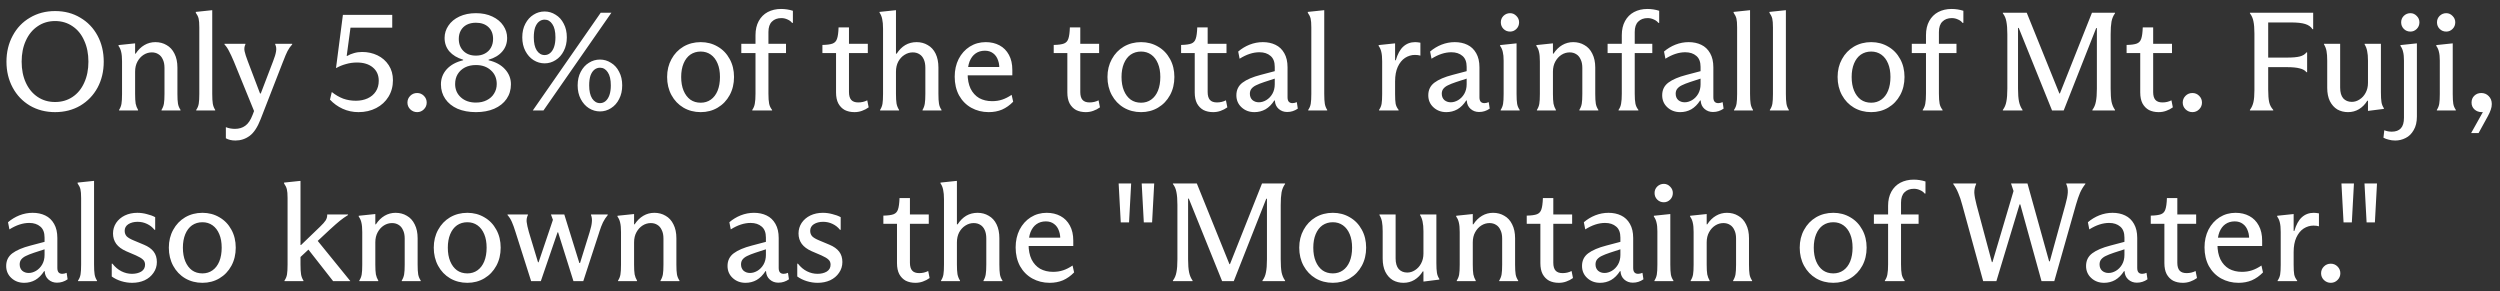 <svg width="249" height="29" viewBox="0 0 249 29" fill="none" xmlns="http://www.w3.org/2000/svg">
<rect x="0" y="0" width="249" height="29" fill="#333333" stroke="none"/>
<path d="M5.488 11.168C4.555 11.168 3.719 10.953 2.982 10.524C2.245 10.085 1.671 9.483 1.26 8.718C0.849 7.953 0.644 7.094 0.644 6.142C0.644 5.19 0.849 4.331 1.26 3.566C1.671 2.791 2.245 2.189 2.982 1.76C3.719 1.321 4.555 1.102 5.488 1.102C6.431 1.102 7.266 1.321 7.994 1.76C8.731 2.189 9.305 2.787 9.716 3.552C10.127 4.317 10.332 5.181 10.332 6.142C10.332 7.103 10.127 7.967 9.716 8.732C9.305 9.488 8.731 10.085 7.994 10.524C7.257 10.953 6.421 11.168 5.488 11.168ZM5.488 10.16C6.141 10.16 6.72 9.992 7.224 9.656C7.728 9.32 8.115 8.849 8.386 8.242C8.666 7.635 8.806 6.935 8.806 6.142C8.806 5.349 8.666 4.649 8.386 4.042C8.115 3.426 7.728 2.95 7.224 2.614C6.72 2.269 6.141 2.096 5.488 2.096C4.835 2.096 4.256 2.269 3.752 2.614C3.248 2.95 2.856 3.426 2.576 4.042C2.296 4.649 2.156 5.349 2.156 6.142C2.156 6.935 2.296 7.635 2.576 8.242C2.856 8.849 3.248 9.32 3.752 9.656C4.256 9.992 4.835 10.16 5.488 10.16ZM12.155 6.114C12.155 5.713 12.127 5.4 12.07 5.176C12.024 4.952 11.935 4.751 11.805 4.574V4.49L13.415 4.322H13.457V5.344H13.512C13.755 4.971 14.044 4.686 14.38 4.49C14.716 4.294 15.081 4.196 15.473 4.196C15.893 4.196 16.266 4.294 16.593 4.49C16.928 4.677 17.19 4.961 17.377 5.344C17.573 5.727 17.671 6.189 17.671 6.73V9.362C17.671 9.782 17.689 10.104 17.727 10.328C17.764 10.543 17.848 10.748 17.979 10.944V11H16.088V10.944C16.21 10.748 16.289 10.543 16.326 10.328C16.364 10.104 16.383 9.782 16.383 9.362V6.758C16.383 6.422 16.326 6.142 16.215 5.918C16.112 5.685 15.967 5.512 15.78 5.4C15.594 5.279 15.374 5.218 15.123 5.218C14.833 5.218 14.562 5.297 14.31 5.456C14.059 5.615 13.853 5.839 13.694 6.128C13.536 6.417 13.457 6.753 13.457 7.136V9.362C13.457 9.773 13.475 10.095 13.512 10.328C13.559 10.552 13.639 10.757 13.751 10.944V11H11.861V10.944C11.982 10.757 12.061 10.557 12.098 10.342C12.136 10.127 12.155 9.801 12.155 9.362V6.114ZM19.543 10.944C19.674 10.757 19.758 10.552 19.795 10.328C19.832 10.104 19.851 9.777 19.851 9.348V2.74C19.851 2.329 19.828 2.031 19.781 1.844C19.735 1.657 19.641 1.466 19.501 1.27V1.186L21.097 1.018H21.139V9.348C21.139 9.777 21.158 10.104 21.195 10.328C21.233 10.552 21.312 10.757 21.433 10.944V11H19.543V10.944ZM23.448 13.996C23.075 13.996 22.758 13.921 22.496 13.772V12.666C22.776 12.778 23.079 12.834 23.406 12.834C23.808 12.834 24.148 12.731 24.428 12.526C24.718 12.321 24.96 11.961 25.156 11.448L27.2 6.1C27.359 5.699 27.457 5.372 27.494 5.12C27.541 4.859 27.513 4.625 27.41 4.42V4.364H29.104V4.42C28.918 4.625 28.764 4.845 28.642 5.078C28.521 5.311 28.376 5.652 28.208 6.1L28.194 6.128L25.954 11.882C25.646 12.675 25.282 13.226 24.862 13.534C24.442 13.842 23.971 13.996 23.448 13.996ZM23.294 6.128C23.108 5.689 22.949 5.349 22.818 5.106C22.697 4.854 22.543 4.625 22.356 4.42V4.364H24.442V4.42C24.34 4.625 24.311 4.849 24.358 5.092C24.405 5.325 24.512 5.661 24.68 6.1L25.898 9.306H26.318L25.366 11.21L23.294 6.128ZM35.707 11.168C35.147 11.168 34.619 11.056 34.125 10.832C33.639 10.608 33.219 10.305 32.865 9.922L33.047 9.166C33.411 9.455 33.789 9.675 34.181 9.824C34.573 9.964 34.993 10.034 35.441 10.034C35.879 10.034 36.271 9.955 36.617 9.796C36.962 9.637 37.233 9.409 37.429 9.11C37.625 8.811 37.723 8.457 37.723 8.046C37.723 7.486 37.527 7.043 37.135 6.716C36.743 6.389 36.215 6.226 35.553 6.226C35.17 6.226 34.806 6.277 34.461 6.38C34.115 6.473 33.793 6.604 33.495 6.772H33.467L34.153 1.48H39.067V2.754H34.909L34.531 5.568H34.587C34.792 5.447 35.016 5.353 35.259 5.288C35.511 5.213 35.781 5.176 36.071 5.176C36.621 5.176 37.13 5.288 37.597 5.512C38.063 5.736 38.437 6.063 38.717 6.492C38.997 6.921 39.137 7.421 39.137 7.99C39.137 8.606 38.987 9.157 38.689 9.642C38.399 10.118 37.993 10.491 37.471 10.762C36.948 11.033 36.36 11.168 35.707 11.168ZM41.547 11.168C41.285 11.168 41.057 11.075 40.861 10.888C40.674 10.701 40.581 10.477 40.581 10.216C40.581 9.955 40.674 9.731 40.861 9.544C41.047 9.357 41.276 9.264 41.547 9.264C41.808 9.264 42.032 9.357 42.219 9.544C42.406 9.731 42.499 9.955 42.499 10.216C42.499 10.477 42.406 10.701 42.219 10.888C42.032 11.075 41.808 11.168 41.547 11.168ZM47.403 11.168C46.712 11.168 46.101 11.056 45.569 10.832C45.046 10.599 44.64 10.272 44.351 9.852C44.062 9.432 43.917 8.947 43.917 8.396C43.917 7.827 44.108 7.327 44.491 6.898C44.883 6.469 45.429 6.17 46.129 6.002V5.946C45.541 5.769 45.084 5.493 44.757 5.12C44.44 4.747 44.281 4.299 44.281 3.776C44.281 3.337 44.407 2.931 44.659 2.558C44.911 2.175 45.275 1.872 45.751 1.648C46.227 1.424 46.778 1.312 47.403 1.312C48.028 1.312 48.574 1.424 49.041 1.648C49.517 1.872 49.881 2.175 50.133 2.558C50.385 2.931 50.511 3.337 50.511 3.776C50.511 4.308 50.347 4.761 50.021 5.134C49.703 5.507 49.251 5.778 48.663 5.946V6.002C49.372 6.17 49.918 6.469 50.301 6.898C50.693 7.327 50.889 7.827 50.889 8.396C50.889 8.947 50.744 9.432 50.455 9.852C50.166 10.272 49.755 10.599 49.223 10.832C48.7 11.056 48.093 11.168 47.403 11.168ZM47.403 10.216C47.813 10.216 48.173 10.137 48.481 9.978C48.798 9.819 49.041 9.6 49.209 9.32C49.386 9.04 49.475 8.723 49.475 8.368C49.475 7.808 49.283 7.355 48.901 7.01C48.518 6.655 48.019 6.478 47.403 6.478C46.992 6.478 46.628 6.557 46.311 6.716C46.003 6.875 45.76 7.099 45.583 7.388C45.415 7.668 45.331 7.995 45.331 8.368C45.331 8.909 45.522 9.353 45.905 9.698C46.288 10.043 46.787 10.216 47.403 10.216ZM47.403 5.54C47.748 5.54 48.047 5.47 48.299 5.33C48.56 5.19 48.761 4.994 48.901 4.742C49.041 4.49 49.111 4.201 49.111 3.874C49.111 3.379 48.957 2.987 48.649 2.698C48.341 2.409 47.925 2.264 47.403 2.264C47.057 2.264 46.754 2.329 46.493 2.46C46.241 2.591 46.045 2.777 45.905 3.02C45.765 3.263 45.695 3.547 45.695 3.874C45.695 4.369 45.849 4.77 46.157 5.078C46.465 5.386 46.88 5.54 47.403 5.54ZM53.068 11H54.132L60.894 1.27H59.83L53.068 11ZM54.244 6.31C53.852 6.31 53.484 6.203 53.138 5.988C52.802 5.773 52.532 5.47 52.326 5.078C52.121 4.686 52.018 4.233 52.018 3.72C52.018 3.197 52.121 2.745 52.326 2.362C52.532 1.97 52.802 1.671 53.138 1.466C53.474 1.251 53.843 1.144 54.244 1.144C54.636 1.144 55 1.251 55.336 1.466C55.682 1.671 55.952 1.97 56.148 2.362C56.354 2.745 56.456 3.197 56.456 3.72C56.456 4.233 56.354 4.686 56.148 5.078C55.952 5.47 55.682 5.773 55.336 5.988C55 6.203 54.636 6.31 54.244 6.31ZM54.244 5.484C54.45 5.484 54.632 5.419 54.79 5.288C54.958 5.148 55.089 4.947 55.182 4.686C55.276 4.415 55.322 4.093 55.322 3.72C55.322 3.141 55.22 2.703 55.014 2.404C54.818 2.105 54.562 1.956 54.244 1.956C54.03 1.956 53.838 2.026 53.67 2.166C53.512 2.297 53.386 2.493 53.292 2.754C53.208 3.015 53.166 3.337 53.166 3.72C53.166 4.28 53.264 4.714 53.46 5.022C53.666 5.33 53.927 5.484 54.244 5.484ZM59.76 11.098C59.368 11.098 59 10.991 58.654 10.776C58.318 10.561 58.048 10.258 57.842 9.866C57.637 9.474 57.534 9.021 57.534 8.508C57.534 7.985 57.637 7.533 57.842 7.15C58.048 6.758 58.318 6.459 58.654 6.254C58.99 6.039 59.359 5.932 59.76 5.932C60.152 5.932 60.516 6.039 60.852 6.254C61.198 6.459 61.468 6.758 61.664 7.15C61.87 7.533 61.972 7.985 61.972 8.508C61.972 9.021 61.87 9.474 61.664 9.866C61.468 10.258 61.198 10.561 60.852 10.776C60.516 10.991 60.152 11.098 59.76 11.098ZM59.76 10.272C59.966 10.272 60.148 10.207 60.306 10.076C60.474 9.936 60.605 9.735 60.698 9.474C60.792 9.203 60.838 8.881 60.838 8.508C60.838 7.929 60.736 7.491 60.53 7.192C60.334 6.893 60.078 6.744 59.76 6.744C59.546 6.744 59.354 6.814 59.186 6.954C59.028 7.085 58.902 7.281 58.808 7.542C58.724 7.803 58.682 8.125 58.682 8.508C58.682 9.068 58.78 9.502 58.976 9.81C59.182 10.118 59.443 10.272 59.76 10.272ZM69.791 11.168C69.156 11.168 68.582 11.019 68.069 10.72C67.565 10.421 67.168 10.006 66.879 9.474C66.59 8.942 66.445 8.34 66.445 7.668C66.445 7.005 66.59 6.413 66.879 5.89C67.168 5.358 67.565 4.943 68.069 4.644C68.582 4.345 69.156 4.196 69.791 4.196C70.416 4.196 70.981 4.345 71.485 4.644C71.989 4.933 72.386 5.344 72.675 5.876C72.964 6.399 73.109 6.996 73.109 7.668C73.109 8.34 72.964 8.942 72.675 9.474C72.386 10.006 71.989 10.421 71.485 10.72C70.981 11.019 70.416 11.168 69.791 11.168ZM69.791 10.23C70.174 10.23 70.51 10.127 70.799 9.922C71.088 9.717 71.312 9.423 71.471 9.04C71.63 8.648 71.709 8.191 71.709 7.668C71.709 7.145 71.63 6.697 71.471 6.324C71.312 5.941 71.088 5.647 70.799 5.442C70.51 5.237 70.174 5.134 69.791 5.134C69.399 5.134 69.054 5.237 68.755 5.442C68.466 5.647 68.242 5.941 68.083 6.324C67.924 6.707 67.845 7.155 67.845 7.668C67.845 8.191 67.924 8.643 68.083 9.026C68.242 9.409 68.466 9.707 68.755 9.922C69.044 10.127 69.39 10.23 69.791 10.23ZM74.926 10.944C75.056 10.757 75.14 10.552 75.178 10.328C75.224 10.095 75.248 9.759 75.248 9.32V5.288H73.834V4.364H75.248V3.496C75.248 2.955 75.355 2.488 75.57 2.096C75.784 1.704 76.083 1.405 76.466 1.2C76.858 0.995 77.301 0.892 77.796 0.892C78.197 0.892 78.589 0.953 78.972 1.074V2.278H78.888C78.785 2.138 78.636 2.026 78.44 1.942C78.244 1.849 78.038 1.802 77.824 1.802C77.432 1.802 77.119 1.919 76.886 2.152C76.652 2.376 76.536 2.721 76.536 3.188V4.364H78.286V5.288H76.536V9.32C76.536 9.759 76.559 10.095 76.606 10.328C76.652 10.552 76.75 10.757 76.9 10.944V11H74.926V10.944ZM85.105 11.168C84.74 11.168 84.418 11.098 84.138 10.958C83.868 10.809 83.653 10.589 83.495 10.3C83.345 10.011 83.27 9.647 83.27 9.208V5.288H81.912V4.476C82.379 4.467 82.72 4.42 82.934 4.336C83.149 4.252 83.294 4.093 83.368 3.86C83.453 3.627 83.504 3.249 83.522 2.726H84.558V4.364H86.434V5.288H84.558V9.166C84.558 9.521 84.633 9.782 84.782 9.95C84.932 10.118 85.165 10.202 85.483 10.202C85.809 10.202 86.108 10.132 86.379 9.992L86.519 10.692C86.313 10.841 86.089 10.958 85.847 11.042C85.613 11.126 85.366 11.168 85.105 11.168ZM87.951 2.866C87.951 2.465 87.923 2.143 87.867 1.9C87.82 1.657 87.731 1.443 87.601 1.256V1.186L89.197 1.018H89.239V5.344H89.309C89.551 4.971 89.836 4.686 90.163 4.49C90.499 4.294 90.877 4.196 91.297 4.196C91.707 4.196 92.076 4.294 92.403 4.49C92.739 4.677 93 4.961 93.187 5.344C93.373 5.727 93.467 6.189 93.467 6.73V9.348C93.467 9.777 93.485 10.104 93.523 10.328C93.56 10.552 93.644 10.757 93.775 10.944V11H91.885V10.944C91.997 10.757 92.071 10.552 92.109 10.328C92.146 10.095 92.165 9.768 92.165 9.348V6.758C92.165 6.422 92.113 6.142 92.011 5.918C91.908 5.685 91.763 5.512 91.577 5.4C91.39 5.279 91.166 5.218 90.905 5.218C90.615 5.218 90.34 5.302 90.079 5.47C89.827 5.629 89.621 5.853 89.463 6.142C89.313 6.431 89.239 6.763 89.239 7.136V9.348C89.239 9.759 89.257 10.081 89.295 10.314C89.341 10.547 89.425 10.757 89.547 10.944V11H87.657V10.944C87.778 10.757 87.857 10.557 87.895 10.342C87.932 10.118 87.951 9.787 87.951 9.348V2.866ZM98.476 11.168C97.841 11.168 97.262 11.023 96.74 10.734C96.226 10.445 95.82 10.034 95.522 9.502C95.232 8.961 95.088 8.34 95.088 7.64C95.088 6.987 95.218 6.399 95.48 5.876C95.75 5.353 96.119 4.943 96.586 4.644C97.062 4.345 97.594 4.196 98.182 4.196C98.695 4.196 99.152 4.303 99.554 4.518C99.955 4.733 100.268 5.05 100.492 5.47C100.716 5.881 100.828 6.38 100.828 6.968V7.5H96.096V6.674H100.198L99.512 7.122C99.558 6.702 99.526 6.338 99.414 6.03C99.311 5.713 99.143 5.47 98.91 5.302C98.686 5.134 98.415 5.05 98.098 5.05C97.734 5.05 97.421 5.143 97.16 5.33C96.908 5.507 96.712 5.769 96.572 6.114C96.441 6.459 96.376 6.865 96.376 7.332C96.376 7.92 96.474 8.419 96.67 8.83C96.875 9.241 97.16 9.553 97.524 9.768C97.897 9.973 98.326 10.076 98.812 10.076C99.176 10.076 99.512 10.025 99.82 9.922C100.128 9.819 100.44 9.661 100.758 9.446L100.912 10.132C100.576 10.477 100.207 10.739 99.806 10.916C99.404 11.084 98.961 11.168 98.476 11.168ZM108.142 11.168C107.778 11.168 107.456 11.098 107.176 10.958C106.905 10.809 106.69 10.589 106.532 10.3C106.382 10.011 106.308 9.647 106.308 9.208V5.288H104.95V4.476C105.416 4.467 105.757 4.42 105.972 4.336C106.186 4.252 106.331 4.093 106.406 3.86C106.49 3.627 106.541 3.249 106.56 2.726H107.596V4.364H109.472V5.288H107.596V9.166C107.596 9.521 107.67 9.782 107.82 9.95C107.969 10.118 108.202 10.202 108.52 10.202C108.846 10.202 109.145 10.132 109.416 9.992L109.556 10.692C109.35 10.841 109.126 10.958 108.884 11.042C108.65 11.126 108.403 11.168 108.142 11.168ZM113.65 11.168C113.016 11.168 112.442 11.019 111.928 10.72C111.424 10.421 111.028 10.006 110.738 9.474C110.449 8.942 110.304 8.34 110.304 7.668C110.304 7.005 110.449 6.413 110.738 5.89C111.028 5.358 111.424 4.943 111.928 4.644C112.442 4.345 113.016 4.196 113.65 4.196C114.276 4.196 114.84 4.345 115.344 4.644C115.848 4.933 116.245 5.344 116.534 5.876C116.824 6.399 116.968 6.996 116.968 7.668C116.968 8.34 116.824 8.942 116.534 9.474C116.245 10.006 115.848 10.421 115.344 10.72C114.84 11.019 114.276 11.168 113.65 11.168ZM113.65 10.23C114.033 10.23 114.369 10.127 114.658 9.922C114.948 9.717 115.172 9.423 115.33 9.04C115.489 8.648 115.568 8.191 115.568 7.668C115.568 7.145 115.489 6.697 115.33 6.324C115.172 5.941 114.948 5.647 114.658 5.442C114.369 5.237 114.033 5.134 113.65 5.134C113.258 5.134 112.913 5.237 112.614 5.442C112.325 5.647 112.101 5.941 111.942 6.324C111.784 6.707 111.704 7.155 111.704 7.668C111.704 8.191 111.784 8.643 111.942 9.026C112.101 9.409 112.325 9.707 112.614 9.922C112.904 10.127 113.249 10.23 113.65 10.23ZM120.829 11.168C120.465 11.168 120.143 11.098 119.863 10.958C119.592 10.809 119.378 10.589 119.219 10.3C119.07 10.011 118.995 9.647 118.995 9.208V5.288H117.637V4.476C118.104 4.467 118.444 4.42 118.659 4.336C118.874 4.252 119.018 4.093 119.093 3.86C119.177 3.627 119.228 3.249 119.247 2.726H120.283V4.364H122.159V5.288H120.283V9.166C120.283 9.521 120.358 9.782 120.507 9.95C120.656 10.118 120.89 10.202 121.207 10.202C121.534 10.202 121.832 10.132 122.103 9.992L122.243 10.692C122.038 10.841 121.814 10.958 121.571 11.042C121.338 11.126 121.09 11.168 120.829 11.168ZM124.935 11.168C124.431 11.168 124.007 11.009 123.661 10.692C123.316 10.375 123.143 9.973 123.143 9.488C123.143 8.956 123.349 8.536 123.759 8.228C124.17 7.92 124.772 7.663 125.565 7.458L127.049 7.066L127.077 7.794L125.915 8.172C125.579 8.284 125.309 8.391 125.103 8.494C124.907 8.587 124.753 8.704 124.641 8.844C124.539 8.975 124.487 9.138 124.487 9.334C124.487 9.595 124.571 9.805 124.739 9.964C124.917 10.113 125.131 10.188 125.383 10.188C125.626 10.188 125.869 10.118 126.111 9.978C126.363 9.829 126.569 9.619 126.727 9.348C126.886 9.068 126.965 8.751 126.965 8.396V6.66C126.965 6.165 126.825 5.801 126.545 5.568C126.265 5.325 125.897 5.204 125.439 5.204C124.805 5.204 124.147 5.419 123.465 5.848L123.325 5.134C123.661 4.845 124.039 4.616 124.459 4.448C124.889 4.28 125.327 4.196 125.775 4.196C126.251 4.196 126.671 4.285 127.035 4.462C127.409 4.639 127.703 4.919 127.917 5.302C128.132 5.675 128.239 6.142 128.239 6.702V9.684C128.239 9.889 128.281 10.039 128.365 10.132C128.449 10.225 128.571 10.272 128.729 10.272C128.86 10.272 129.005 10.239 129.163 10.174L129.261 10.818C129.103 10.93 128.935 11.014 128.757 11.07C128.589 11.126 128.403 11.154 128.197 11.154C127.871 11.154 127.591 11.051 127.357 10.846C127.124 10.641 126.998 10.37 126.979 10.034V10.006H126.923C126.671 10.398 126.377 10.692 126.041 10.888C125.705 11.075 125.337 11.168 124.935 11.168ZM130.299 10.944C130.43 10.757 130.514 10.552 130.551 10.328C130.588 10.104 130.607 9.777 130.607 9.348V2.74C130.607 2.329 130.584 2.031 130.537 1.844C130.49 1.657 130.397 1.466 130.257 1.27V1.186L131.853 1.018H131.895V9.348C131.895 9.777 131.914 10.104 131.951 10.328C131.988 10.552 132.068 10.757 132.189 10.944V11H130.299V10.944ZM137.663 6.114C137.663 5.713 137.635 5.4 137.579 5.176C137.532 4.952 137.443 4.751 137.313 4.574V4.49L138.909 4.322H138.951V6.002H139.021C139.198 5.386 139.445 4.933 139.763 4.644C140.089 4.345 140.486 4.196 140.953 4.196C141.093 4.196 141.265 4.215 141.471 4.252V5.54C141.321 5.493 141.139 5.47 140.925 5.47C140.579 5.47 140.253 5.568 139.945 5.764C139.646 5.96 139.403 6.259 139.217 6.66C139.039 7.052 138.951 7.533 138.951 8.102V9.376C138.951 9.805 138.969 10.127 139.007 10.342C139.053 10.557 139.151 10.757 139.301 10.944V11H137.355V10.944C137.485 10.757 137.569 10.557 137.607 10.342C137.644 10.118 137.663 9.796 137.663 9.376V6.114ZM144.049 11.168C143.545 11.168 143.12 11.009 142.775 10.692C142.429 10.375 142.257 9.973 142.257 9.488C142.257 8.956 142.462 8.536 142.873 8.228C143.283 7.92 143.885 7.663 144.679 7.458L146.163 7.066L146.191 7.794L145.029 8.172C144.693 8.284 144.422 8.391 144.217 8.494C144.021 8.587 143.867 8.704 143.755 8.844C143.652 8.975 143.601 9.138 143.601 9.334C143.601 9.595 143.685 9.805 143.853 9.964C144.03 10.113 144.245 10.188 144.497 10.188C144.739 10.188 144.982 10.118 145.225 9.978C145.477 9.829 145.682 9.619 145.841 9.348C145.999 9.068 146.079 8.751 146.079 8.396V6.66C146.079 6.165 145.939 5.801 145.659 5.568C145.379 5.325 145.01 5.204 144.553 5.204C143.918 5.204 143.26 5.419 142.579 5.848L142.439 5.134C142.775 4.845 143.153 4.616 143.573 4.448C144.002 4.28 144.441 4.196 144.889 4.196C145.365 4.196 145.785 4.285 146.149 4.462C146.522 4.639 146.816 4.919 147.031 5.302C147.245 5.675 147.353 6.142 147.353 6.702V9.684C147.353 9.889 147.395 10.039 147.479 10.132C147.563 10.225 147.684 10.272 147.843 10.272C147.973 10.272 148.118 10.239 148.277 10.174L148.375 10.818C148.216 10.93 148.048 11.014 147.871 11.07C147.703 11.126 147.516 11.154 147.311 11.154C146.984 11.154 146.704 11.051 146.471 10.846C146.237 10.641 146.111 10.37 146.093 10.034V10.006H146.037C145.785 10.398 145.491 10.692 145.155 10.888C144.819 11.075 144.45 11.168 144.049 11.168ZM151.05 9.362C151.05 9.791 151.069 10.118 151.106 10.342C151.144 10.557 151.228 10.757 151.358 10.944V11H149.468V10.944C149.59 10.757 149.669 10.557 149.706 10.342C149.744 10.127 149.762 9.801 149.762 9.362V6.044C149.762 5.68 149.734 5.391 149.678 5.176C149.632 4.952 149.543 4.751 149.412 4.574V4.49L151.008 4.322H151.05V9.362ZM150.406 3.146C150.145 3.146 149.926 3.057 149.748 2.88C149.571 2.703 149.482 2.483 149.482 2.222C149.482 1.97 149.571 1.755 149.748 1.578C149.935 1.401 150.154 1.312 150.406 1.312C150.649 1.312 150.859 1.405 151.036 1.592C151.214 1.769 151.302 1.979 151.302 2.222C151.302 2.483 151.214 2.703 151.036 2.88C150.859 3.057 150.649 3.146 150.406 3.146ZM153.371 6.114C153.371 5.713 153.343 5.4 153.287 5.176C153.241 4.952 153.152 4.751 153.021 4.574V4.49L154.631 4.322H154.673V5.344H154.729C154.972 4.971 155.261 4.686 155.597 4.49C155.933 4.294 156.297 4.196 156.689 4.196C157.109 4.196 157.483 4.294 157.809 4.49C158.145 4.677 158.407 4.961 158.593 5.344C158.789 5.727 158.887 6.189 158.887 6.73V9.362C158.887 9.782 158.906 10.104 158.943 10.328C158.981 10.543 159.065 10.748 159.195 10.944V11H157.305V10.944C157.427 10.748 157.506 10.543 157.543 10.328C157.581 10.104 157.599 9.782 157.599 9.362V6.758C157.599 6.422 157.543 6.142 157.431 5.918C157.329 5.685 157.184 5.512 156.997 5.4C156.811 5.279 156.591 5.218 156.339 5.218C156.05 5.218 155.779 5.297 155.527 5.456C155.275 5.615 155.07 5.839 154.911 6.128C154.753 6.417 154.673 6.753 154.673 7.136V9.362C154.673 9.773 154.692 10.095 154.729 10.328C154.776 10.552 154.855 10.757 154.967 10.944V11H153.077V10.944C153.199 10.757 153.278 10.557 153.315 10.342C153.353 10.127 153.371 9.801 153.371 9.362V6.114ZM161.209 10.944C161.34 10.757 161.424 10.552 161.461 10.328C161.508 10.095 161.531 9.759 161.531 9.32V5.288H160.117V4.364H161.531V3.496C161.531 2.955 161.638 2.488 161.853 2.096C162.068 1.704 162.366 1.405 162.749 1.2C163.141 0.995 163.584 0.892 164.079 0.892C164.48 0.892 164.872 0.953 165.255 1.074V2.278H165.171C165.068 2.138 164.919 2.026 164.723 1.942C164.527 1.849 164.322 1.802 164.107 1.802C163.715 1.802 163.402 1.919 163.169 2.152C162.936 2.376 162.819 2.721 162.819 3.188V4.364H164.569V5.288H162.819V9.32C162.819 9.759 162.842 10.095 162.889 10.328C162.936 10.552 163.034 10.757 163.183 10.944V11H161.209V10.944ZM167.346 11.168C166.842 11.168 166.417 11.009 166.072 10.692C165.726 10.375 165.554 9.973 165.554 9.488C165.554 8.956 165.759 8.536 166.17 8.228C166.58 7.92 167.182 7.663 167.976 7.458L169.46 7.066L169.488 7.794L168.326 8.172C167.99 8.284 167.719 8.391 167.514 8.494C167.318 8.587 167.164 8.704 167.052 8.844C166.949 8.975 166.898 9.138 166.898 9.334C166.898 9.595 166.982 9.805 167.15 9.964C167.327 10.113 167.542 10.188 167.794 10.188C168.036 10.188 168.279 10.118 168.522 9.978C168.774 9.829 168.979 9.619 169.138 9.348C169.296 9.068 169.376 8.751 169.376 8.396V6.66C169.376 6.165 169.236 5.801 168.956 5.568C168.675 5.325 168.307 5.204 167.85 5.204C167.215 5.204 166.557 5.419 165.876 5.848L165.736 5.134C166.072 4.845 166.45 4.616 166.87 4.448C167.299 4.28 167.738 4.196 168.186 4.196C168.662 4.196 169.082 4.285 169.446 4.462C169.819 4.639 170.113 4.919 170.328 5.302C170.542 5.675 170.65 6.142 170.65 6.702V9.684C170.65 9.889 170.692 10.039 170.776 10.132C170.86 10.225 170.981 10.272 171.14 10.272C171.27 10.272 171.415 10.239 171.574 10.174L171.672 10.818C171.513 10.93 171.345 11.014 171.168 11.07C171 11.126 170.813 11.154 170.608 11.154C170.281 11.154 170.001 11.051 169.768 10.846C169.534 10.641 169.408 10.37 169.39 10.034V10.006H169.334C169.082 10.398 168.788 10.692 168.452 10.888C168.116 11.075 167.747 11.168 167.346 11.168ZM172.709 10.944C172.84 10.757 172.924 10.552 172.961 10.328C172.998 10.104 173.017 9.777 173.017 9.348V2.74C173.017 2.329 172.994 2.031 172.947 1.844C172.9 1.657 172.807 1.466 172.667 1.27V1.186L174.263 1.018H174.305V9.348C174.305 9.777 174.324 10.104 174.361 10.328C174.398 10.552 174.478 10.757 174.599 10.944V11H172.709V10.944ZM176.278 10.944C176.408 10.757 176.492 10.552 176.53 10.328C176.567 10.104 176.586 9.777 176.586 9.348V2.74C176.586 2.329 176.562 2.031 176.516 1.844C176.469 1.657 176.376 1.466 176.236 1.27V1.186L177.832 1.018H177.874V9.348C177.874 9.777 177.892 10.104 177.93 10.328C177.967 10.552 178.046 10.757 178.168 10.944V11H176.278V10.944ZM186.371 11.168C185.737 11.168 185.163 11.019 184.649 10.72C184.145 10.421 183.749 10.006 183.459 9.474C183.17 8.942 183.025 8.34 183.025 7.668C183.025 7.005 183.17 6.413 183.459 5.89C183.749 5.358 184.145 4.943 184.649 4.644C185.163 4.345 185.737 4.196 186.371 4.196C186.997 4.196 187.561 4.345 188.065 4.644C188.569 4.933 188.966 5.344 189.255 5.876C189.545 6.399 189.689 6.996 189.689 7.668C189.689 8.34 189.545 8.942 189.255 9.474C188.966 10.006 188.569 10.421 188.065 10.72C187.561 11.019 186.997 11.168 186.371 11.168ZM186.371 10.23C186.754 10.23 187.09 10.127 187.379 9.922C187.669 9.717 187.893 9.423 188.051 9.04C188.21 8.648 188.289 8.191 188.289 7.668C188.289 7.145 188.21 6.697 188.051 6.324C187.893 5.941 187.669 5.647 187.379 5.442C187.09 5.237 186.754 5.134 186.371 5.134C185.979 5.134 185.634 5.237 185.335 5.442C185.046 5.647 184.822 5.941 184.663 6.324C184.505 6.707 184.425 7.155 184.425 7.668C184.425 8.191 184.505 8.643 184.663 9.026C184.822 9.409 185.046 9.707 185.335 9.922C185.625 10.127 185.97 10.23 186.371 10.23ZM191.506 10.944C191.636 10.757 191.72 10.552 191.758 10.328C191.804 10.095 191.828 9.759 191.828 9.32V5.288H190.414V4.364H191.828V3.496C191.828 2.955 191.935 2.488 192.15 2.096C192.364 1.704 192.663 1.405 193.046 1.2C193.438 0.995 193.881 0.892 194.376 0.892C194.777 0.892 195.169 0.953 195.552 1.074V2.278H195.468C195.365 2.138 195.216 2.026 195.02 1.942C194.824 1.849 194.618 1.802 194.404 1.802C194.012 1.802 193.699 1.919 193.466 2.152C193.232 2.376 193.116 2.721 193.116 3.188V4.364H194.866V5.288H193.116V9.32C193.116 9.759 193.139 10.095 193.186 10.328C193.232 10.552 193.33 10.757 193.48 10.944V11H191.506V10.944ZM201.065 2.782H200.995V8.83C200.995 9.362 201.027 9.791 201.093 10.118C201.158 10.435 201.275 10.711 201.443 10.944V11H199.483V10.944C199.66 10.711 199.777 10.435 199.833 10.118C199.898 9.801 199.931 9.371 199.931 8.83V3.412C199.931 2.88 199.898 2.455 199.833 2.138C199.777 1.821 199.66 1.55 199.483 1.326V1.27H201.863L205.111 9.306H205.167L208.359 1.27H210.655V1.326C210.487 1.55 210.37 1.825 210.305 2.152C210.249 2.469 210.221 2.889 210.221 3.412V8.83C210.221 9.371 210.249 9.801 210.305 10.118C210.37 10.435 210.487 10.711 210.655 10.944V11H208.401V10.944C208.578 10.711 208.695 10.435 208.751 10.118C208.816 9.801 208.849 9.371 208.849 8.83V2.796H208.779L205.545 11H204.383L201.065 2.782ZM215.001 11.168C214.637 11.168 214.315 11.098 214.035 10.958C213.764 10.809 213.55 10.589 213.391 10.3C213.242 10.011 213.167 9.647 213.167 9.208V5.288H211.809V4.476C212.276 4.467 212.616 4.42 212.831 4.336C213.046 4.252 213.19 4.093 213.265 3.86C213.349 3.627 213.4 3.249 213.419 2.726H214.455V4.364H216.331V5.288H214.455V9.166C214.455 9.521 214.53 9.782 214.679 9.95C214.828 10.118 215.062 10.202 215.379 10.202C215.706 10.202 216.004 10.132 216.275 9.992L216.415 10.692C216.21 10.841 215.986 10.958 215.743 11.042C215.51 11.126 215.262 11.168 215.001 11.168ZM218.365 11.168C218.104 11.168 217.875 11.075 217.679 10.888C217.493 10.701 217.399 10.477 217.399 10.216C217.399 9.955 217.493 9.731 217.679 9.544C217.866 9.357 218.095 9.264 218.365 9.264C218.627 9.264 218.851 9.357 219.037 9.544C219.224 9.731 219.317 9.955 219.317 10.216C219.317 10.477 219.224 10.701 219.037 10.888C218.851 11.075 218.627 11.168 218.365 11.168ZM224.092 10.944C224.26 10.72 224.377 10.463 224.442 10.174C224.507 9.885 224.54 9.493 224.54 8.998V8.914V3.342C224.54 2.819 224.507 2.413 224.442 2.124C224.386 1.825 224.269 1.559 224.092 1.326V1.27H230.392V2.908H230.322C230.173 2.665 229.93 2.493 229.594 2.39C229.267 2.287 228.796 2.236 228.18 2.236H225.912V5.736H227.788C228.339 5.736 228.763 5.699 229.062 5.624C229.37 5.54 229.589 5.405 229.72 5.218H229.79V7.192H229.72C229.589 7.015 229.37 6.889 229.062 6.814C228.763 6.73 228.339 6.688 227.788 6.688H225.912V8.914C225.912 9.455 225.945 9.875 226.01 10.174C226.075 10.463 226.211 10.72 226.416 10.944V11H224.092V10.944ZM233.863 11.168C233.471 11.168 233.116 11.079 232.799 10.902C232.491 10.715 232.244 10.44 232.057 10.076C231.88 9.712 231.791 9.269 231.791 8.746V6.044C231.791 5.643 231.768 5.321 231.721 5.078C231.674 4.835 231.59 4.616 231.469 4.42V4.364H233.079V8.732C233.079 9.199 233.182 9.553 233.387 9.796C233.602 10.029 233.886 10.146 234.241 10.146C234.512 10.146 234.768 10.067 235.011 9.908C235.263 9.749 235.464 9.53 235.613 9.25C235.772 8.961 235.851 8.629 235.851 8.256V6.044C235.851 5.643 235.823 5.321 235.767 5.078C235.72 4.835 235.636 4.616 235.515 4.42V4.364H237.139V9.194C237.139 9.614 237.158 9.941 237.195 10.174C237.232 10.398 237.312 10.599 237.433 10.776V10.846L235.879 11.042H235.851V10.034H235.781C235.566 10.389 235.291 10.669 234.955 10.874C234.628 11.07 234.264 11.168 233.863 11.168ZM238.567 13.996C238.334 13.996 238.119 13.968 237.923 13.912C237.718 13.865 237.54 13.8 237.391 13.716L237.475 12.974C237.708 13.067 237.956 13.114 238.217 13.114C238.618 13.114 238.922 13.002 239.127 12.778C239.332 12.554 239.435 12.204 239.435 11.728V6.044C239.435 5.68 239.407 5.391 239.351 5.176C239.304 4.952 239.216 4.751 239.085 4.574V4.49L240.681 4.322H240.723V11.602C240.723 12.153 240.616 12.605 240.401 12.96C240.196 13.324 239.93 13.585 239.603 13.744C239.276 13.912 238.931 13.996 238.567 13.996ZM240.079 3.146C239.818 3.146 239.598 3.057 239.421 2.88C239.244 2.703 239.155 2.483 239.155 2.222C239.155 1.97 239.244 1.755 239.421 1.578C239.608 1.401 239.827 1.312 240.079 1.312C240.322 1.312 240.532 1.405 240.709 1.592C240.886 1.769 240.975 1.979 240.975 2.222C240.975 2.483 240.886 2.703 240.709 2.88C240.532 3.057 240.322 3.146 240.079 3.146ZM244.292 9.362C244.292 9.791 244.311 10.118 244.348 10.342C244.386 10.557 244.47 10.757 244.6 10.944V11H242.71V10.944C242.832 10.757 242.911 10.557 242.948 10.342C242.986 10.127 243.004 9.801 243.004 9.362V6.044C243.004 5.68 242.976 5.391 242.92 5.176C242.874 4.952 242.785 4.751 242.654 4.574V4.49L244.25 4.322H244.292V9.362ZM243.648 3.146C243.387 3.146 243.168 3.057 242.99 2.88C242.813 2.703 242.724 2.483 242.724 2.222C242.724 1.97 242.813 1.755 242.99 1.578C243.177 1.401 243.396 1.312 243.648 1.312C243.891 1.312 244.101 1.405 244.278 1.592C244.456 1.769 244.544 1.979 244.544 2.222C244.544 2.483 244.456 2.703 244.278 2.88C244.101 3.057 243.891 3.146 243.648 3.146ZM247.51 10.776L247.706 11.028C247.547 11.121 247.374 11.168 247.188 11.168C246.898 11.168 246.656 11.079 246.46 10.902C246.264 10.725 246.166 10.496 246.166 10.216C246.166 9.936 246.259 9.707 246.446 9.53C246.632 9.353 246.861 9.264 247.132 9.264C247.43 9.264 247.678 9.367 247.874 9.572C248.079 9.777 248.182 10.039 248.182 10.356C248.182 10.552 248.149 10.739 248.084 10.916C248.028 11.093 247.93 11.313 247.79 11.574L246.866 13.254H246.124L247.51 10.776ZM2.408 28.168C1.904 28.168 1.479 28.009 1.134 27.692C0.789 27.375 0.616 26.973 0.616 26.488C0.616 25.956 0.821 25.536 1.232 25.228C1.643 24.92 2.245 24.663 3.038 24.458L4.522 24.066L4.55 24.794L3.388 25.172C3.052 25.284 2.781 25.391 2.576 25.494C2.38 25.587 2.226 25.704 2.114 25.844C2.011 25.975 1.96 26.138 1.96 26.334C1.96 26.595 2.044 26.805 2.212 26.964C2.389 27.113 2.604 27.188 2.856 27.188C3.099 27.188 3.341 27.118 3.584 26.978C3.836 26.829 4.041 26.619 4.2 26.348C4.359 26.068 4.438 25.751 4.438 25.396V23.66C4.438 23.165 4.298 22.801 4.018 22.568C3.738 22.325 3.369 22.204 2.912 22.204C2.277 22.204 1.619 22.419 0.938 22.848L0.798 22.134C1.134 21.845 1.512 21.616 1.932 21.448C2.361 21.28 2.8 21.196 3.248 21.196C3.724 21.196 4.144 21.285 4.508 21.462C4.881 21.639 5.175 21.919 5.39 22.302C5.605 22.675 5.712 23.142 5.712 23.702V26.684C5.712 26.889 5.754 27.039 5.838 27.132C5.922 27.225 6.043 27.272 6.202 27.272C6.333 27.272 6.477 27.239 6.636 27.174L6.734 27.818C6.575 27.93 6.407 28.014 6.23 28.07C6.062 28.126 5.875 28.154 5.67 28.154C5.343 28.154 5.063 28.051 4.83 27.846C4.597 27.641 4.471 27.37 4.452 27.034V27.006H4.396C4.144 27.398 3.85 27.692 3.514 27.888C3.178 28.075 2.809 28.168 2.408 28.168ZM7.772 27.944C7.902 27.757 7.986 27.552 8.024 27.328C8.061 27.104 8.08 26.777 8.08 26.348V19.74C8.08 19.329 8.056 19.031 8.01 18.844C7.963 18.657 7.87 18.466 7.73 18.27V18.186L9.326 18.018H9.368V26.348C9.368 26.777 9.386 27.104 9.424 27.328C9.461 27.552 9.54 27.757 9.662 27.944V28H7.772V27.944ZM13.16 28.168C12.796 28.168 12.432 28.112 12.068 28C11.713 27.888 11.401 27.734 11.13 27.538V26.264H11.2C11.461 26.6 11.76 26.852 12.096 27.02C12.432 27.188 12.782 27.272 13.146 27.272C13.51 27.272 13.818 27.197 14.07 27.048C14.322 26.889 14.448 26.661 14.448 26.362C14.448 26.147 14.378 25.979 14.238 25.858C14.107 25.727 13.874 25.587 13.538 25.438L12.558 25.018C12.119 24.822 11.793 24.579 11.578 24.29C11.363 23.991 11.256 23.646 11.256 23.254C11.256 22.871 11.359 22.521 11.564 22.204C11.779 21.887 12.068 21.639 12.432 21.462C12.805 21.285 13.221 21.196 13.678 21.196C13.995 21.196 14.308 21.238 14.616 21.322C14.933 21.397 15.213 21.499 15.456 21.63V22.89H15.386C15.19 22.638 14.943 22.442 14.644 22.302C14.355 22.162 14.042 22.092 13.706 22.092C13.342 22.092 13.034 22.171 12.782 22.33C12.539 22.489 12.418 22.708 12.418 22.988C12.418 23.203 12.483 23.385 12.614 23.534C12.754 23.674 12.983 23.809 13.3 23.94L14.336 24.374C14.765 24.551 15.087 24.78 15.302 25.06C15.517 25.34 15.624 25.685 15.624 26.096C15.624 26.497 15.512 26.857 15.288 27.174C15.073 27.491 14.779 27.739 14.406 27.916C14.033 28.084 13.617 28.168 13.16 28.168ZM20.162 28.168C19.527 28.168 18.953 28.019 18.44 27.72C17.936 27.421 17.54 27.006 17.25 26.474C16.961 25.942 16.816 25.34 16.816 24.668C16.816 24.005 16.961 23.413 17.25 22.89C17.54 22.358 17.936 21.943 18.44 21.644C18.953 21.345 19.527 21.196 20.162 21.196C20.788 21.196 21.352 21.345 21.856 21.644C22.36 21.933 22.757 22.344 23.046 22.876C23.335 23.399 23.48 23.996 23.48 24.668C23.48 25.34 23.335 25.942 23.046 26.474C22.757 27.006 22.36 27.421 21.856 27.72C21.352 28.019 20.788 28.168 20.162 28.168ZM20.162 27.23C20.545 27.23 20.881 27.127 21.17 26.922C21.459 26.717 21.683 26.423 21.842 26.04C22.001 25.648 22.08 25.191 22.08 24.668C22.08 24.145 22.001 23.697 21.842 23.324C21.683 22.941 21.459 22.647 21.17 22.442C20.881 22.237 20.545 22.134 20.162 22.134C19.77 22.134 19.425 22.237 19.126 22.442C18.837 22.647 18.613 22.941 18.454 23.324C18.296 23.707 18.216 24.155 18.216 24.668C18.216 25.191 18.296 25.643 18.454 26.026C18.613 26.409 18.837 26.707 19.126 26.922C19.416 27.127 19.761 27.23 20.162 27.23ZM28.334 27.944C28.465 27.757 28.549 27.552 28.586 27.328C28.623 27.104 28.642 26.777 28.642 26.348V19.726C28.642 19.334 28.619 19.045 28.572 18.858C28.526 18.662 28.432 18.466 28.292 18.27V18.186L29.888 18.018H29.93V26.348C29.93 26.777 29.949 27.104 29.986 27.328C30.023 27.552 30.103 27.757 30.224 27.944V28H28.334V27.944ZM30.448 24.514L31.442 23.744L34.886 27.986V28H33.178L30.448 24.514ZM29.608 24.402H29.986L31.876 22.582C32.147 22.321 32.334 22.111 32.436 21.952C32.539 21.784 32.59 21.607 32.59 21.42V21.364H34.662V21.42C34.373 21.597 34.107 21.784 33.864 21.98C33.631 22.167 33.29 22.465 32.842 22.876L29.65 25.858L29.608 24.402ZM36.08 23.114C36.08 22.713 36.052 22.4 35.996 22.176C35.95 21.952 35.861 21.751 35.73 21.574V21.49L37.34 21.322H37.382V22.344H37.438C37.681 21.971 37.97 21.686 38.306 21.49C38.642 21.294 39.006 21.196 39.398 21.196C39.818 21.196 40.192 21.294 40.518 21.49C40.854 21.677 41.116 21.961 41.302 22.344C41.498 22.727 41.596 23.189 41.596 23.73V26.362C41.596 26.782 41.615 27.104 41.652 27.328C41.69 27.543 41.774 27.748 41.904 27.944V28H40.014V27.944C40.136 27.748 40.215 27.543 40.252 27.328C40.29 27.104 40.308 26.782 40.308 26.362V23.758C40.308 23.422 40.252 23.142 40.14 22.918C40.038 22.685 39.893 22.512 39.706 22.4C39.52 22.279 39.3 22.218 39.048 22.218C38.759 22.218 38.488 22.297 38.236 22.456C37.984 22.615 37.779 22.839 37.62 23.128C37.462 23.417 37.382 23.753 37.382 24.136V26.362C37.382 26.773 37.401 27.095 37.438 27.328C37.485 27.552 37.564 27.757 37.676 27.944V28H35.786V27.944C35.908 27.757 35.987 27.557 36.024 27.342C36.062 27.127 36.08 26.801 36.08 26.362V23.114ZM46.549 28.168C45.914 28.168 45.34 28.019 44.827 27.72C44.323 27.421 43.926 27.006 43.637 26.474C43.348 25.942 43.203 25.34 43.203 24.668C43.203 24.005 43.348 23.413 43.637 22.89C43.926 22.358 44.323 21.943 44.827 21.644C45.34 21.345 45.914 21.196 46.549 21.196C47.174 21.196 47.739 21.345 48.243 21.644C48.747 21.933 49.144 22.344 49.433 22.876C49.722 23.399 49.867 23.996 49.867 24.668C49.867 25.34 49.722 25.942 49.433 26.474C49.144 27.006 48.747 27.421 48.243 27.72C47.739 28.019 47.174 28.168 46.549 28.168ZM46.549 27.23C46.932 27.23 47.268 27.127 47.557 26.922C47.846 26.717 48.07 26.423 48.229 26.04C48.388 25.648 48.467 25.191 48.467 24.668C48.467 24.145 48.388 23.697 48.229 23.324C48.07 22.941 47.846 22.647 47.557 22.442C47.268 22.237 46.932 22.134 46.549 22.134C46.157 22.134 45.812 22.237 45.513 22.442C45.224 22.647 45 22.941 44.841 23.324C44.682 23.707 44.603 24.155 44.603 24.668C44.603 25.191 44.682 25.643 44.841 26.026C45 26.409 45.224 26.707 45.513 26.922C45.802 27.127 46.148 27.23 46.549 27.23ZM55.071 21.896L54.875 21.364H56.205L57.703 26.194H57.773L58.725 23.128C58.856 22.708 58.931 22.372 58.949 22.12C58.977 21.859 58.949 21.625 58.865 21.42V21.364H60.531V21.42C60.344 21.644 60.186 21.887 60.055 22.148C59.934 22.4 59.808 22.731 59.677 23.142V23.156L58.095 28H57.115L55.589 23.142H55.533L53.867 28H52.901L51.347 23.114C51.217 22.694 51.095 22.358 50.983 22.106C50.871 21.845 50.727 21.616 50.549 21.42V21.364H52.579V21.42C52.477 21.616 52.434 21.84 52.453 22.092C52.481 22.344 52.556 22.685 52.677 23.114L53.587 26.124H53.643L55.071 21.896ZM61.852 23.114C61.852 22.713 61.824 22.4 61.768 22.176C61.721 21.952 61.632 21.751 61.502 21.574V21.49L63.112 21.322H63.154V22.344H63.21C63.452 21.971 63.742 21.686 64.078 21.49C64.414 21.294 64.778 21.196 65.17 21.196C65.59 21.196 65.963 21.294 66.29 21.49C66.626 21.677 66.887 21.961 67.074 22.344C67.27 22.727 67.368 23.189 67.368 23.73V26.362C67.368 26.782 67.386 27.104 67.424 27.328C67.461 27.543 67.545 27.748 67.676 27.944V28H65.786V27.944C65.907 27.748 65.986 27.543 66.024 27.328C66.061 27.104 66.08 26.782 66.08 26.362V23.758C66.08 23.422 66.024 23.142 65.912 22.918C65.809 22.685 65.664 22.512 65.478 22.4C65.291 22.279 65.072 22.218 64.82 22.218C64.53 22.218 64.26 22.297 64.008 22.456C63.756 22.615 63.55 22.839 63.392 23.128C63.233 23.417 63.154 23.753 63.154 24.136V26.362C63.154 26.773 63.172 27.095 63.21 27.328C63.256 27.552 63.336 27.757 63.448 27.944V28H61.558V27.944C61.679 27.757 61.758 27.557 61.796 27.342C61.833 27.127 61.852 26.801 61.852 26.362V23.114ZM74.254 28.168C73.75 28.168 73.325 28.009 72.98 27.692C72.634 27.375 72.462 26.973 72.462 26.488C72.462 25.956 72.667 25.536 73.078 25.228C73.488 24.92 74.09 24.663 74.884 24.458L76.368 24.066L76.396 24.794L75.234 25.172C74.898 25.284 74.627 25.391 74.422 25.494C74.226 25.587 74.072 25.704 73.96 25.844C73.857 25.975 73.806 26.138 73.806 26.334C73.806 26.595 73.89 26.805 74.058 26.964C74.235 27.113 74.45 27.188 74.702 27.188C74.944 27.188 75.187 27.118 75.43 26.978C75.682 26.829 75.887 26.619 76.046 26.348C76.204 26.068 76.284 25.751 76.284 25.396V23.66C76.284 23.165 76.144 22.801 75.864 22.568C75.584 22.325 75.215 22.204 74.758 22.204C74.123 22.204 73.465 22.419 72.784 22.848L72.644 22.134C72.98 21.845 73.358 21.616 73.778 21.448C74.207 21.28 74.646 21.196 75.094 21.196C75.57 21.196 75.99 21.285 76.354 21.462C76.727 21.639 77.021 21.919 77.236 22.302C77.45 22.675 77.558 23.142 77.558 23.702V26.684C77.558 26.889 77.6 27.039 77.684 27.132C77.768 27.225 77.889 27.272 78.048 27.272C78.178 27.272 78.323 27.239 78.482 27.174L78.58 27.818C78.421 27.93 78.253 28.014 78.076 28.07C77.908 28.126 77.721 28.154 77.516 28.154C77.189 28.154 76.909 28.051 76.676 27.846C76.442 27.641 76.316 27.37 76.298 27.034V27.006H76.242C75.99 27.398 75.696 27.692 75.36 27.888C75.024 28.075 74.655 28.168 74.254 28.168ZM81.437 28.168C81.073 28.168 80.709 28.112 80.345 28C79.991 27.888 79.678 27.734 79.407 27.538V26.264H79.477C79.739 26.6 80.037 26.852 80.373 27.02C80.709 27.188 81.059 27.272 81.423 27.272C81.787 27.272 82.095 27.197 82.347 27.048C82.599 26.889 82.725 26.661 82.725 26.362C82.725 26.147 82.655 25.979 82.515 25.858C82.385 25.727 82.151 25.587 81.815 25.438L80.835 25.018C80.397 24.822 80.07 24.579 79.855 24.29C79.641 23.991 79.533 23.646 79.533 23.254C79.533 22.871 79.636 22.521 79.841 22.204C80.056 21.887 80.345 21.639 80.709 21.462C81.083 21.285 81.498 21.196 81.955 21.196C82.273 21.196 82.585 21.238 82.893 21.322C83.211 21.397 83.491 21.499 83.733 21.63V22.89H83.663C83.467 22.638 83.22 22.442 82.921 22.302C82.632 22.162 82.319 22.092 81.983 22.092C81.619 22.092 81.311 22.171 81.059 22.33C80.817 22.489 80.695 22.708 80.695 22.988C80.695 23.203 80.761 23.385 80.891 23.534C81.031 23.674 81.26 23.809 81.577 23.94L82.613 24.374C83.043 24.551 83.365 24.78 83.579 25.06C83.794 25.34 83.901 25.685 83.901 26.096C83.901 26.497 83.789 26.857 83.565 27.174C83.351 27.491 83.057 27.739 82.683 27.916C82.31 28.084 81.895 28.168 81.437 28.168ZM91.175 28.168C90.811 28.168 90.489 28.098 90.209 27.958C89.938 27.809 89.723 27.589 89.565 27.3C89.415 27.011 89.341 26.647 89.341 26.208V22.288H87.983V21.476C88.449 21.467 88.79 21.42 89.005 21.336C89.219 21.252 89.364 21.093 89.439 20.86C89.523 20.627 89.574 20.249 89.593 19.726H90.629V21.364H92.505V22.288H90.629V26.166C90.629 26.521 90.703 26.782 90.853 26.95C91.002 27.118 91.235 27.202 91.553 27.202C91.879 27.202 92.178 27.132 92.449 26.992L92.589 27.692C92.383 27.841 92.159 27.958 91.917 28.042C91.683 28.126 91.436 28.168 91.175 28.168ZM94.021 19.866C94.021 19.465 93.993 19.143 93.937 18.9C93.89 18.657 93.802 18.443 93.671 18.256V18.186L95.267 18.018H95.309V22.344H95.379C95.622 21.971 95.906 21.686 96.233 21.49C96.569 21.294 96.947 21.196 97.367 21.196C97.778 21.196 98.146 21.294 98.473 21.49C98.809 21.677 99.07 21.961 99.257 22.344C99.444 22.727 99.537 23.189 99.537 23.73V26.348C99.537 26.777 99.556 27.104 99.593 27.328C99.63 27.552 99.714 27.757 99.845 27.944V28H97.955V27.944C98.067 27.757 98.142 27.552 98.179 27.328C98.216 27.095 98.235 26.768 98.235 26.348V23.758C98.235 23.422 98.184 23.142 98.081 22.918C97.978 22.685 97.834 22.512 97.647 22.4C97.46 22.279 97.236 22.218 96.975 22.218C96.686 22.218 96.41 22.302 96.149 22.47C95.897 22.629 95.692 22.853 95.533 23.142C95.384 23.431 95.309 23.763 95.309 24.136V26.348C95.309 26.759 95.328 27.081 95.365 27.314C95.412 27.547 95.496 27.757 95.617 27.944V28H93.727V27.944C93.848 27.757 93.928 27.557 93.965 27.342C94.002 27.118 94.021 26.787 94.021 26.348V19.866ZM104.546 28.168C103.911 28.168 103.333 28.023 102.81 27.734C102.297 27.445 101.891 27.034 101.592 26.502C101.303 25.961 101.158 25.34 101.158 24.64C101.158 23.987 101.289 23.399 101.55 22.876C101.821 22.353 102.189 21.943 102.656 21.644C103.132 21.345 103.664 21.196 104.252 21.196C104.765 21.196 105.223 21.303 105.624 21.518C106.025 21.733 106.338 22.05 106.562 22.47C106.786 22.881 106.898 23.38 106.898 23.968V24.5H102.166V23.674H106.268L105.582 24.122C105.629 23.702 105.596 23.338 105.484 23.03C105.381 22.713 105.213 22.47 104.98 22.302C104.756 22.134 104.485 22.05 104.168 22.05C103.804 22.05 103.491 22.143 103.23 22.33C102.978 22.507 102.782 22.769 102.642 23.114C102.511 23.459 102.446 23.865 102.446 24.332C102.446 24.92 102.544 25.419 102.74 25.83C102.945 26.241 103.23 26.553 103.594 26.768C103.967 26.973 104.397 27.076 104.882 27.076C105.246 27.076 105.582 27.025 105.89 26.922C106.198 26.819 106.511 26.661 106.828 26.446L106.982 27.132C106.646 27.477 106.277 27.739 105.876 27.916C105.475 28.084 105.031 28.168 104.546 28.168ZM111.417 18.27H112.663L112.453 22.148H111.627L111.417 18.27ZM113.713 18.27H114.959L114.749 22.148H113.923L113.713 18.27ZM118.404 19.782H118.334V25.83C118.334 26.362 118.367 26.791 118.432 27.118C118.498 27.435 118.614 27.711 118.782 27.944V28H116.822V27.944C117 27.711 117.116 27.435 117.172 27.118C117.238 26.801 117.27 26.371 117.27 25.83V20.412C117.27 19.88 117.238 19.455 117.172 19.138C117.116 18.821 117 18.55 116.822 18.326V18.27H119.202L122.45 26.306H122.506L125.698 18.27H127.994V18.326C127.826 18.55 127.71 18.825 127.644 19.152C127.588 19.469 127.56 19.889 127.56 20.412V25.83C127.56 26.371 127.588 26.801 127.644 27.118C127.71 27.435 127.826 27.711 127.994 27.944V28H125.74V27.944C125.918 27.711 126.034 27.435 126.09 27.118C126.156 26.801 126.188 26.371 126.188 25.83V19.796H126.118L122.884 28H121.722L118.404 19.782ZM132.75 28.168C132.115 28.168 131.541 28.019 131.028 27.72C130.524 27.421 130.127 27.006 129.838 26.474C129.549 25.942 129.404 25.34 129.404 24.668C129.404 24.005 129.549 23.413 129.838 22.89C130.127 22.358 130.524 21.943 131.028 21.644C131.541 21.345 132.115 21.196 132.75 21.196C133.375 21.196 133.94 21.345 134.444 21.644C134.948 21.933 135.345 22.344 135.634 22.876C135.923 23.399 136.068 23.996 136.068 24.668C136.068 25.34 135.923 25.942 135.634 26.474C135.345 27.006 134.948 27.421 134.444 27.72C133.94 28.019 133.375 28.168 132.75 28.168ZM132.75 27.23C133.133 27.23 133.469 27.127 133.758 26.922C134.047 26.717 134.271 26.423 134.43 26.04C134.589 25.648 134.668 25.191 134.668 24.668C134.668 24.145 134.589 23.697 134.43 23.324C134.271 22.941 134.047 22.647 133.758 22.442C133.469 22.237 133.133 22.134 132.75 22.134C132.358 22.134 132.013 22.237 131.714 22.442C131.425 22.647 131.201 22.941 131.042 23.324C130.883 23.707 130.804 24.155 130.804 24.668C130.804 25.191 130.883 25.643 131.042 26.026C131.201 26.409 131.425 26.707 131.714 26.922C132.003 27.127 132.349 27.23 132.75 27.23ZM139.787 28.168C139.395 28.168 139.04 28.079 138.723 27.902C138.415 27.715 138.167 27.44 137.981 27.076C137.803 26.712 137.715 26.269 137.715 25.746V23.044C137.715 22.643 137.691 22.321 137.645 22.078C137.598 21.835 137.514 21.616 137.393 21.42V21.364H139.003V25.732C139.003 26.199 139.105 26.553 139.311 26.796C139.525 27.029 139.81 27.146 140.165 27.146C140.435 27.146 140.692 27.067 140.935 26.908C141.187 26.749 141.387 26.53 141.537 26.25C141.695 25.961 141.775 25.629 141.775 25.256V23.044C141.775 22.643 141.747 22.321 141.691 22.078C141.644 21.835 141.56 21.616 141.439 21.42V21.364H143.063V26.194C143.063 26.614 143.081 26.941 143.119 27.174C143.156 27.398 143.235 27.599 143.357 27.776V27.846L141.803 28.042H141.775V27.034H141.705C141.49 27.389 141.215 27.669 140.879 27.874C140.552 28.07 140.188 28.168 139.787 28.168ZM145.387 23.114C145.387 22.713 145.359 22.4 145.303 22.176C145.256 21.952 145.168 21.751 145.037 21.574V21.49L146.647 21.322H146.689V22.344H146.745C146.988 21.971 147.277 21.686 147.613 21.49C147.949 21.294 148.313 21.196 148.705 21.196C149.125 21.196 149.498 21.294 149.825 21.49C150.161 21.677 150.422 21.961 150.609 22.344C150.805 22.727 150.903 23.189 150.903 23.73V26.362C150.903 26.782 150.922 27.104 150.959 27.328C150.996 27.543 151.08 27.748 151.211 27.944V28H149.321V27.944C149.442 27.748 149.522 27.543 149.559 27.328C149.596 27.104 149.615 26.782 149.615 26.362V23.758C149.615 23.422 149.559 23.142 149.447 22.918C149.344 22.685 149.2 22.512 149.013 22.4C148.826 22.279 148.607 22.218 148.355 22.218C148.066 22.218 147.795 22.297 147.543 22.456C147.291 22.615 147.086 22.839 146.927 23.128C146.768 23.417 146.689 23.753 146.689 24.136V26.362C146.689 26.773 146.708 27.095 146.745 27.328C146.792 27.552 146.871 27.757 146.983 27.944V28H145.093V27.944C145.214 27.757 145.294 27.557 145.331 27.342C145.368 27.127 145.387 26.801 145.387 26.362V23.114ZM155.255 28.168C154.891 28.168 154.569 28.098 154.289 27.958C154.018 27.809 153.804 27.589 153.645 27.3C153.496 27.011 153.421 26.647 153.421 26.208V22.288H152.063V21.476C152.53 21.467 152.87 21.42 153.085 21.336C153.3 21.252 153.444 21.093 153.519 20.86C153.603 20.627 153.654 20.249 153.673 19.726H154.709V21.364H156.585V22.288H154.709V26.166C154.709 26.521 154.784 26.782 154.933 26.95C155.082 27.118 155.316 27.202 155.633 27.202C155.96 27.202 156.258 27.132 156.529 26.992L156.669 27.692C156.464 27.841 156.24 27.958 155.997 28.042C155.764 28.126 155.516 28.168 155.255 28.168ZM159.361 28.168C158.857 28.168 158.432 28.009 158.087 27.692C157.742 27.375 157.569 26.973 157.569 26.488C157.569 25.956 157.774 25.536 158.185 25.228C158.596 24.92 159.198 24.663 159.991 24.458L161.475 24.066L161.503 24.794L160.341 25.172C160.005 25.284 159.734 25.391 159.529 25.494C159.333 25.587 159.179 25.704 159.067 25.844C158.964 25.975 158.913 26.138 158.913 26.334C158.913 26.595 158.997 26.805 159.165 26.964C159.342 27.113 159.557 27.188 159.809 27.188C160.052 27.188 160.294 27.118 160.537 26.978C160.789 26.829 160.994 26.619 161.153 26.348C161.312 26.068 161.391 25.751 161.391 25.396V23.66C161.391 23.165 161.251 22.801 160.971 22.568C160.691 22.325 160.322 22.204 159.865 22.204C159.23 22.204 158.572 22.419 157.891 22.848L157.751 22.134C158.087 21.845 158.465 21.616 158.885 21.448C159.314 21.28 159.753 21.196 160.201 21.196C160.677 21.196 161.097 21.285 161.461 21.462C161.834 21.639 162.128 21.919 162.343 22.302C162.558 22.675 162.665 23.142 162.665 23.702V26.684C162.665 26.889 162.707 27.039 162.791 27.132C162.875 27.225 162.996 27.272 163.155 27.272C163.286 27.272 163.43 27.239 163.589 27.174L163.687 27.818C163.528 27.93 163.36 28.014 163.183 28.07C163.015 28.126 162.828 28.154 162.623 28.154C162.296 28.154 162.016 28.051 161.783 27.846C161.55 27.641 161.424 27.37 161.405 27.034V27.006H161.349C161.097 27.398 160.803 27.692 160.467 27.888C160.131 28.075 159.762 28.168 159.361 28.168ZM166.363 26.362C166.363 26.791 166.381 27.118 166.419 27.342C166.456 27.557 166.54 27.757 166.671 27.944V28H164.781V27.944C164.902 27.757 164.981 27.557 165.019 27.342C165.056 27.127 165.075 26.801 165.075 26.362V23.044C165.075 22.68 165.047 22.391 164.991 22.176C164.944 21.952 164.855 21.751 164.725 21.574V21.49L166.321 21.322H166.363V26.362ZM165.719 20.146C165.457 20.146 165.238 20.057 165.061 19.88C164.883 19.703 164.795 19.483 164.795 19.222C164.795 18.97 164.883 18.755 165.061 18.578C165.247 18.401 165.467 18.312 165.719 18.312C165.961 18.312 166.171 18.405 166.349 18.592C166.526 18.769 166.615 18.979 166.615 19.222C166.615 19.483 166.526 19.703 166.349 19.88C166.171 20.057 165.961 20.146 165.719 20.146ZM168.684 23.114C168.684 22.713 168.656 22.4 168.6 22.176C168.553 21.952 168.464 21.751 168.334 21.574V21.49L169.944 21.322H169.986V22.344H170.042C170.284 21.971 170.574 21.686 170.91 21.49C171.246 21.294 171.61 21.196 172.002 21.196C172.422 21.196 172.795 21.294 173.122 21.49C173.458 21.677 173.719 21.961 173.906 22.344C174.102 22.727 174.2 23.189 174.2 23.73V26.362C174.2 26.782 174.218 27.104 174.256 27.328C174.293 27.543 174.377 27.748 174.508 27.944V28H172.618V27.944C172.739 27.748 172.818 27.543 172.856 27.328C172.893 27.104 172.912 26.782 172.912 26.362V23.758C172.912 23.422 172.856 23.142 172.744 22.918C172.641 22.685 172.496 22.512 172.31 22.4C172.123 22.279 171.904 22.218 171.652 22.218C171.362 22.218 171.092 22.297 170.84 22.456C170.588 22.615 170.382 22.839 170.224 23.128C170.065 23.417 169.986 23.753 169.986 24.136V26.362C169.986 26.773 170.004 27.095 170.042 27.328C170.088 27.552 170.168 27.757 170.28 27.944V28H168.39V27.944C168.511 27.757 168.59 27.557 168.628 27.342C168.665 27.127 168.684 26.801 168.684 26.362V23.114ZM182.598 28.168C181.963 28.168 181.389 28.019 180.876 27.72C180.372 27.421 179.975 27.006 179.686 26.474C179.396 25.942 179.252 25.34 179.252 24.668C179.252 24.005 179.396 23.413 179.686 22.89C179.975 22.358 180.372 21.943 180.876 21.644C181.389 21.345 181.963 21.196 182.598 21.196C183.223 21.196 183.788 21.345 184.292 21.644C184.796 21.933 185.192 22.344 185.482 22.876C185.771 23.399 185.916 23.996 185.916 24.668C185.916 25.34 185.771 25.942 185.482 26.474C185.192 27.006 184.796 27.421 184.292 27.72C183.788 28.019 183.223 28.168 182.598 28.168ZM182.598 27.23C182.98 27.23 183.316 27.127 183.606 26.922C183.895 26.717 184.119 26.423 184.278 26.04C184.436 25.648 184.516 25.191 184.516 24.668C184.516 24.145 184.436 23.697 184.278 23.324C184.119 22.941 183.895 22.647 183.606 22.442C183.316 22.237 182.98 22.134 182.598 22.134C182.206 22.134 181.86 22.237 181.562 22.442C181.272 22.647 181.048 22.941 180.89 23.324C180.731 23.707 180.652 24.155 180.652 24.668C180.652 25.191 180.731 25.643 180.89 26.026C181.048 26.409 181.272 26.707 181.562 26.922C181.851 27.127 182.196 27.23 182.598 27.23ZM187.732 27.944C187.863 27.757 187.947 27.552 187.984 27.328C188.031 27.095 188.054 26.759 188.054 26.32V22.288H186.64V21.364H188.054V20.496C188.054 19.955 188.162 19.488 188.376 19.096C188.591 18.704 188.89 18.405 189.272 18.2C189.664 17.995 190.108 17.892 190.602 17.892C191.004 17.892 191.396 17.953 191.778 18.074V19.278H191.694C191.592 19.138 191.442 19.026 191.246 18.942C191.05 18.849 190.845 18.802 190.63 18.802C190.238 18.802 189.926 18.919 189.692 19.152C189.459 19.376 189.342 19.721 189.342 20.188V21.364H191.092V22.288H189.342V26.32C189.342 26.759 189.366 27.095 189.412 27.328C189.459 27.552 189.557 27.757 189.706 27.944V28H187.732V27.944ZM195.452 20.454C195.321 19.959 195.186 19.553 195.046 19.236C194.915 18.909 194.747 18.606 194.542 18.326V18.27H196.824V18.326C196.693 18.615 196.632 18.909 196.642 19.208C196.66 19.507 196.735 19.908 196.866 20.412L198.392 26.11H198.448L200.548 19.026L200.296 18.27H201.934L204.09 26.026H204.16L205.714 20.384C205.854 19.889 205.933 19.488 205.952 19.18C205.97 18.872 205.919 18.587 205.798 18.326V18.27H207.702V18.326C207.487 18.597 207.31 18.891 207.17 19.208C207.039 19.516 206.904 19.913 206.764 20.398L204.608 28H203.334L201.22 20.356H201.15L198.84 28H197.524L195.452 20.454ZM209.564 28.168C209.06 28.168 208.636 28.009 208.29 27.692C207.945 27.375 207.772 26.973 207.772 26.488C207.772 25.956 207.978 25.536 208.388 25.228C208.799 24.92 209.401 24.663 210.194 24.458L211.678 24.066L211.706 24.794L210.544 25.172C210.208 25.284 209.938 25.391 209.732 25.494C209.536 25.587 209.382 25.704 209.27 25.844C209.168 25.975 209.116 26.138 209.116 26.334C209.116 26.595 209.2 26.805 209.368 26.964C209.546 27.113 209.76 27.188 210.012 27.188C210.255 27.188 210.498 27.118 210.74 26.978C210.992 26.829 211.198 26.619 211.356 26.348C211.515 26.068 211.594 25.751 211.594 25.396V23.66C211.594 23.165 211.454 22.801 211.174 22.568C210.894 22.325 210.526 22.204 210.068 22.204C209.434 22.204 208.776 22.419 208.094 22.848L207.954 22.134C208.29 21.845 208.668 21.616 209.088 21.448C209.518 21.28 209.956 21.196 210.404 21.196C210.88 21.196 211.3 21.285 211.664 21.462C212.038 21.639 212.332 21.919 212.546 22.302C212.761 22.675 212.868 23.142 212.868 23.702V26.684C212.868 26.889 212.91 27.039 212.994 27.132C213.078 27.225 213.2 27.272 213.358 27.272C213.489 27.272 213.634 27.239 213.792 27.174L213.89 27.818C213.732 27.93 213.564 28.014 213.386 28.07C213.218 28.126 213.032 28.154 212.826 28.154C212.5 28.154 212.22 28.051 211.986 27.846C211.753 27.641 211.627 27.37 211.608 27.034V27.006H211.552C211.3 27.398 211.006 27.692 210.67 27.888C210.334 28.075 209.966 28.168 209.564 28.168ZM217.407 28.168C217.043 28.168 216.721 28.098 216.441 27.958C216.171 27.809 215.956 27.589 215.797 27.3C215.648 27.011 215.573 26.647 215.573 26.208V22.288H214.215V21.476C214.682 21.467 215.023 21.42 215.237 21.336C215.452 21.252 215.597 21.093 215.671 20.86C215.755 20.627 215.807 20.249 215.825 19.726H216.861V21.364H218.737V22.288H216.861V26.166C216.861 26.521 216.936 26.782 217.085 26.95C217.235 27.118 217.468 27.202 217.785 27.202C218.112 27.202 218.411 27.132 218.681 26.992L218.821 27.692C218.616 27.841 218.392 27.958 218.149 28.042C217.916 28.126 217.669 28.168 217.407 28.168ZM222.958 28.168C222.323 28.168 221.745 28.023 221.222 27.734C220.709 27.445 220.303 27.034 220.004 26.502C219.715 25.961 219.57 25.34 219.57 24.64C219.57 23.987 219.701 23.399 219.962 22.876C220.233 22.353 220.601 21.943 221.068 21.644C221.544 21.345 222.076 21.196 222.664 21.196C223.177 21.196 223.635 21.303 224.036 21.518C224.437 21.733 224.75 22.05 224.974 22.47C225.198 22.881 225.31 23.38 225.31 23.968V24.5H220.578V23.674H224.68L223.994 24.122C224.041 23.702 224.008 23.338 223.896 23.03C223.793 22.713 223.625 22.47 223.392 22.302C223.168 22.134 222.897 22.05 222.58 22.05C222.216 22.05 221.903 22.143 221.642 22.33C221.39 22.507 221.194 22.769 221.054 23.114C220.923 23.459 220.858 23.865 220.858 24.332C220.858 24.92 220.956 25.419 221.152 25.83C221.357 26.241 221.642 26.553 222.006 26.768C222.379 26.973 222.809 27.076 223.294 27.076C223.658 27.076 223.994 27.025 224.302 26.922C224.61 26.819 224.923 26.661 225.24 26.446L225.394 27.132C225.058 27.477 224.689 27.739 224.288 27.916C223.887 28.084 223.443 28.168 222.958 28.168ZM227.159 23.114C227.159 22.713 227.131 22.4 227.075 22.176C227.028 21.952 226.939 21.751 226.809 21.574V21.49L228.405 21.322H228.447V23.002H228.517C228.694 22.386 228.941 21.933 229.259 21.644C229.585 21.345 229.982 21.196 230.449 21.196C230.589 21.196 230.761 21.215 230.967 21.252V22.54C230.817 22.493 230.635 22.47 230.421 22.47C230.075 22.47 229.749 22.568 229.441 22.764C229.142 22.96 228.899 23.259 228.713 23.66C228.535 24.052 228.447 24.533 228.447 25.102V26.376C228.447 26.805 228.465 27.127 228.503 27.342C228.549 27.557 228.647 27.757 228.797 27.944V28H226.851V27.944C226.981 27.757 227.065 27.557 227.103 27.342C227.14 27.118 227.159 26.796 227.159 26.376V23.114ZM232.146 28.168C231.885 28.168 231.656 28.075 231.46 27.888C231.274 27.701 231.18 27.477 231.18 27.216C231.18 26.955 231.274 26.731 231.46 26.544C231.647 26.357 231.876 26.264 232.146 26.264C232.408 26.264 232.632 26.357 232.818 26.544C233.005 26.731 233.098 26.955 233.098 27.216C233.098 27.477 233.005 27.701 232.818 27.888C232.632 28.075 232.408 28.168 232.146 28.168ZM233.207 18.27H234.453L234.243 22.148H233.417L233.207 18.27ZM235.503 18.27H236.749L236.539 22.148H235.713L235.503 18.27Z" fill="white"/>
</svg>
